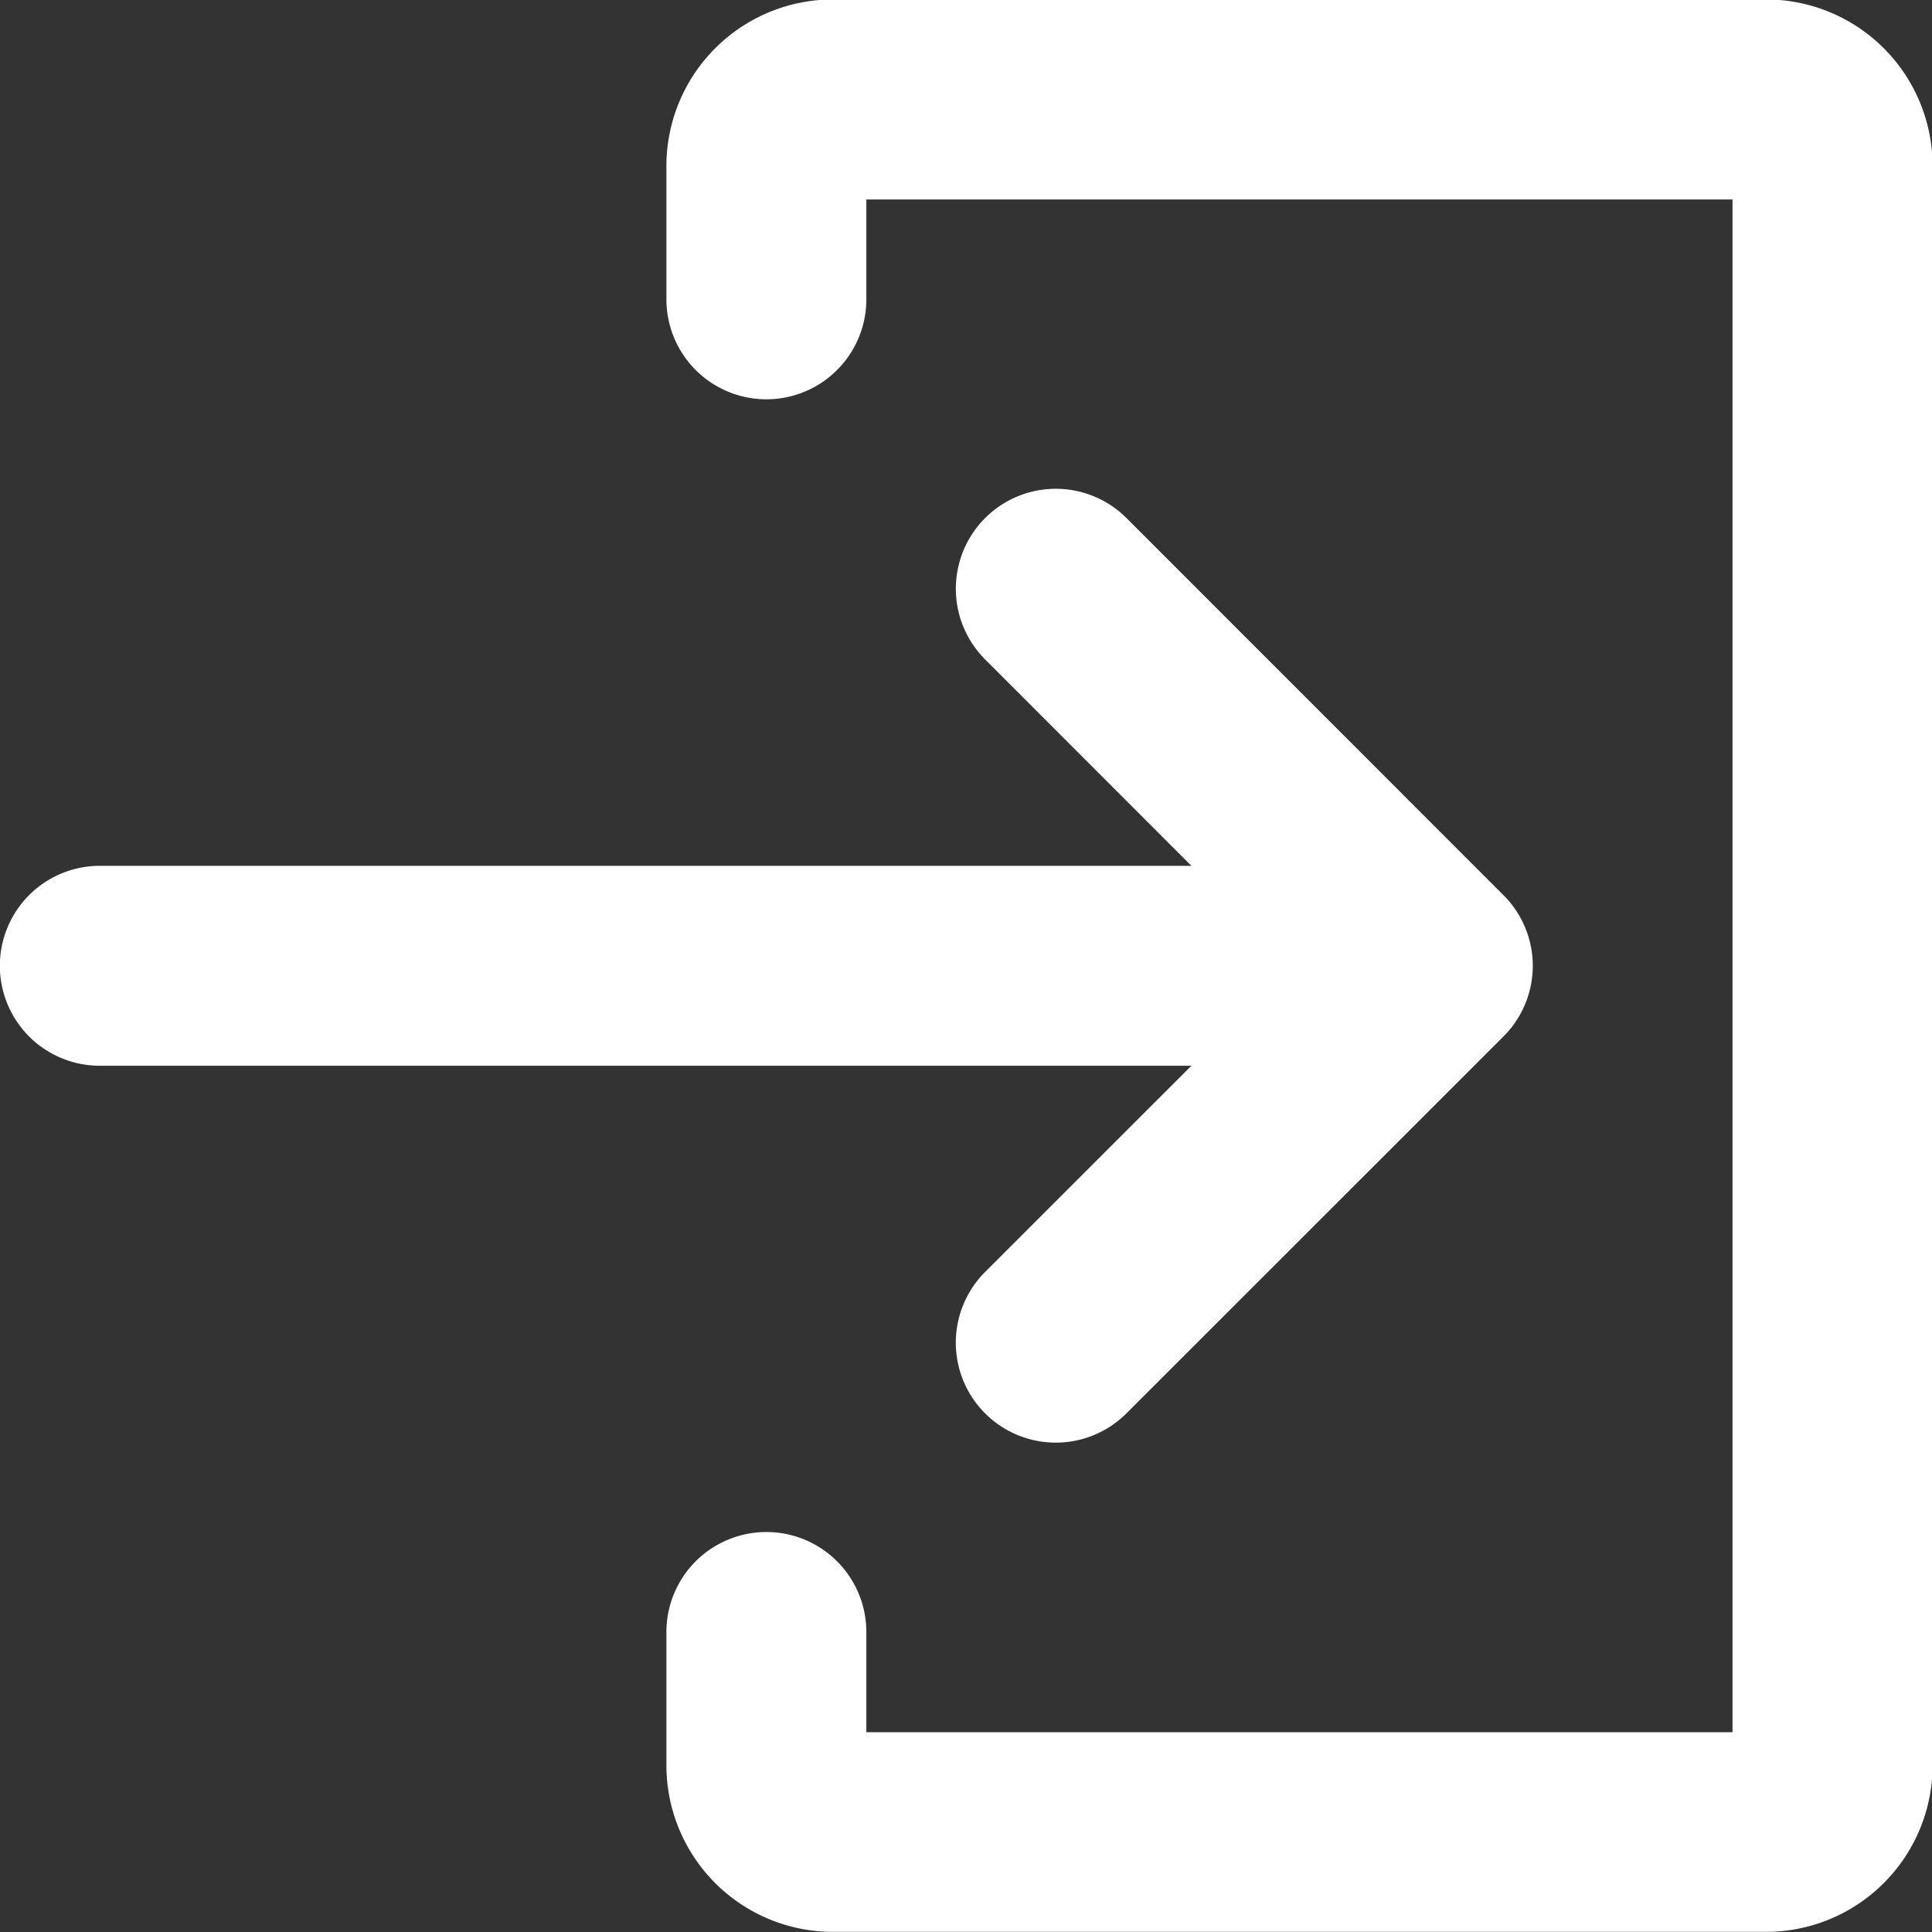 <svg xmlns="http://www.w3.org/2000/svg" xmlns:xlink="http://www.w3.org/1999/xlink" width="60" height="60" viewBox="0 0 60 60">
  <rect x="0" y="0" width="60" height="60" fill="#333333" stroke="none"/>
  <defs>
    <clipPath id="clip-path">
      <rect id="Rechteck_2002" data-name="Rechteck 2002" width="60" height="60" transform="translate(0 -0.287)" fill="#fff"/>
    </clipPath>
  </defs>
  <g id="Gruppe_2283" data-name="Gruppe 2283" transform="translate(0 -0.014)">
    <g id="Gruppe_2282" data-name="Gruppe 2282" transform="translate(0 0.301)" clip-path="url(#clip-path)">
      <path id="Pfad_9496" data-name="Pfad 9496" d="M30.593,141.814a3.1,3.1,0,0,0,4.39,4.39L46.691,134.5a3.1,3.1,0,0,0,0-4.39L34.984,118.4a3.1,3.1,0,0,0-4.39,4.39L37,129.2H3.1a3.1,3.1,0,0,0,0,6.209H37Z" transform="translate(0 -102.598)" fill="#fff"/>
      <path id="Pfad_9497" data-name="Pfad 9497" d="M194.148,0H165.174A5.174,5.174,0,0,0,160,5.174V9.313a3.1,3.1,0,0,0,6.209,0v-3.1h26.9v47.6h-26.9V50.7a3.1,3.1,0,1,0-6.209,0v4.139a5.174,5.174,0,0,0,5.174,5.174h28.974a5.174,5.174,0,0,0,5.174-5.174V5.174A5.174,5.174,0,0,0,194.148,0" transform="translate(-139.304 -0.304)" fill="#fff"/>
    </g>
  </g>
</svg>
